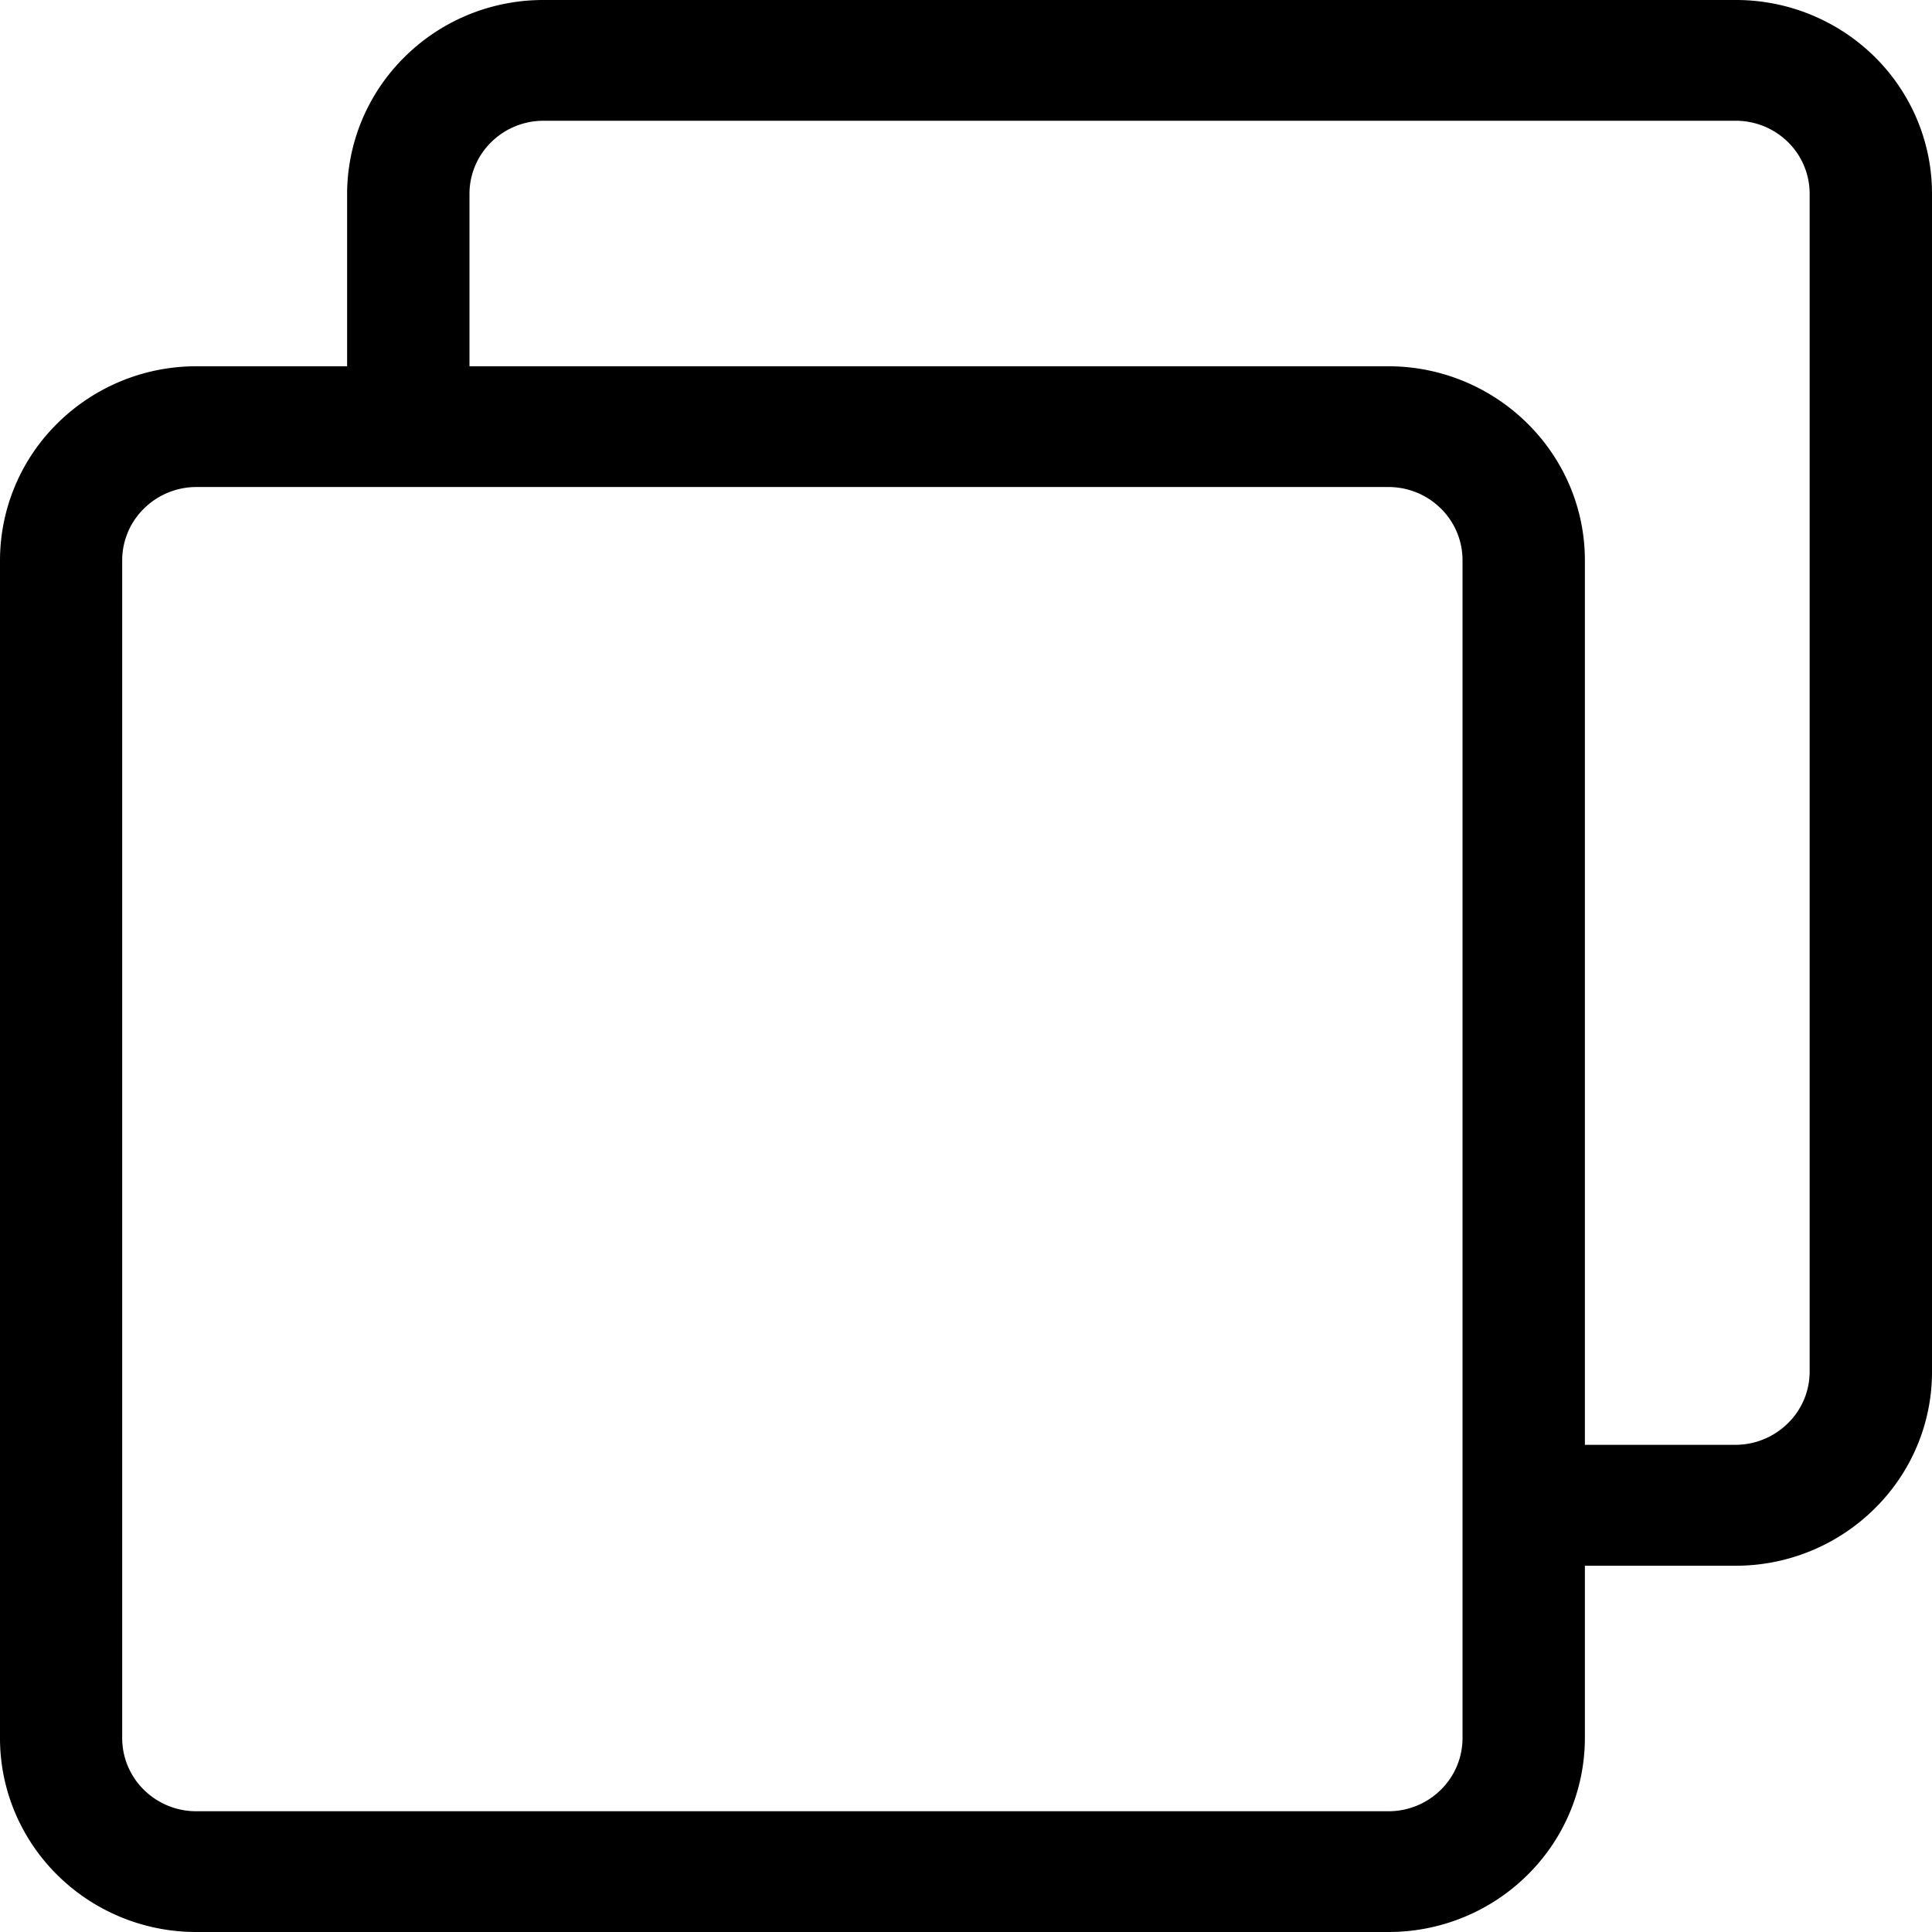 <svg xmlns="http://www.w3.org/2000/svg" viewBox="0 0 12 12"><path fill="currentColor" d="M10.781 0H3.374c-.323 0-.632.127-.86.353a1.197 1.197 0 0 0-.358.85v1.072h-.938c-.323 0-.632.128-.86.353a1.197 1.197 0 0 0-.358.85v7.319c0 .319.129.625.357.85.229.226.538.353.861.353h7.407c.323 0 .633-.127.861-.353.229-.225.357-.531.358-.85V9.725h.938c.323 0 .632-.128.86-.353.23-.226.358-.532.358-.85v-7.32c0-.319-.129-.625-.357-.85A1.226 1.226 0 0 0 10.78 0ZM9.084 10.797a.45.45 0 0 1-.135.32.462.462 0 0 1-.324.133H1.218a.462.462 0 0 1-.324-.133.45.45 0 0 1-.135-.32V3.479a.45.45 0 0 1 .135-.32.463.463 0 0 1 .324-.134h7.407c.121 0 .238.048.324.133a.45.45 0 0 1 .135.32v7.319ZM11.24 8.52c0 .12-.049.236-.135.32a.463.463 0 0 1-.324.134h-.937V3.479c0-.32-.13-.625-.358-.85a1.227 1.227 0 0 0-.86-.354h-5.71V1.203a.45.45 0 0 1 .135-.32.462.462 0 0 1 .324-.133h7.406c.122 0 .239.048.325.133a.45.45 0 0 1 .134.32v7.318Z"/></svg>